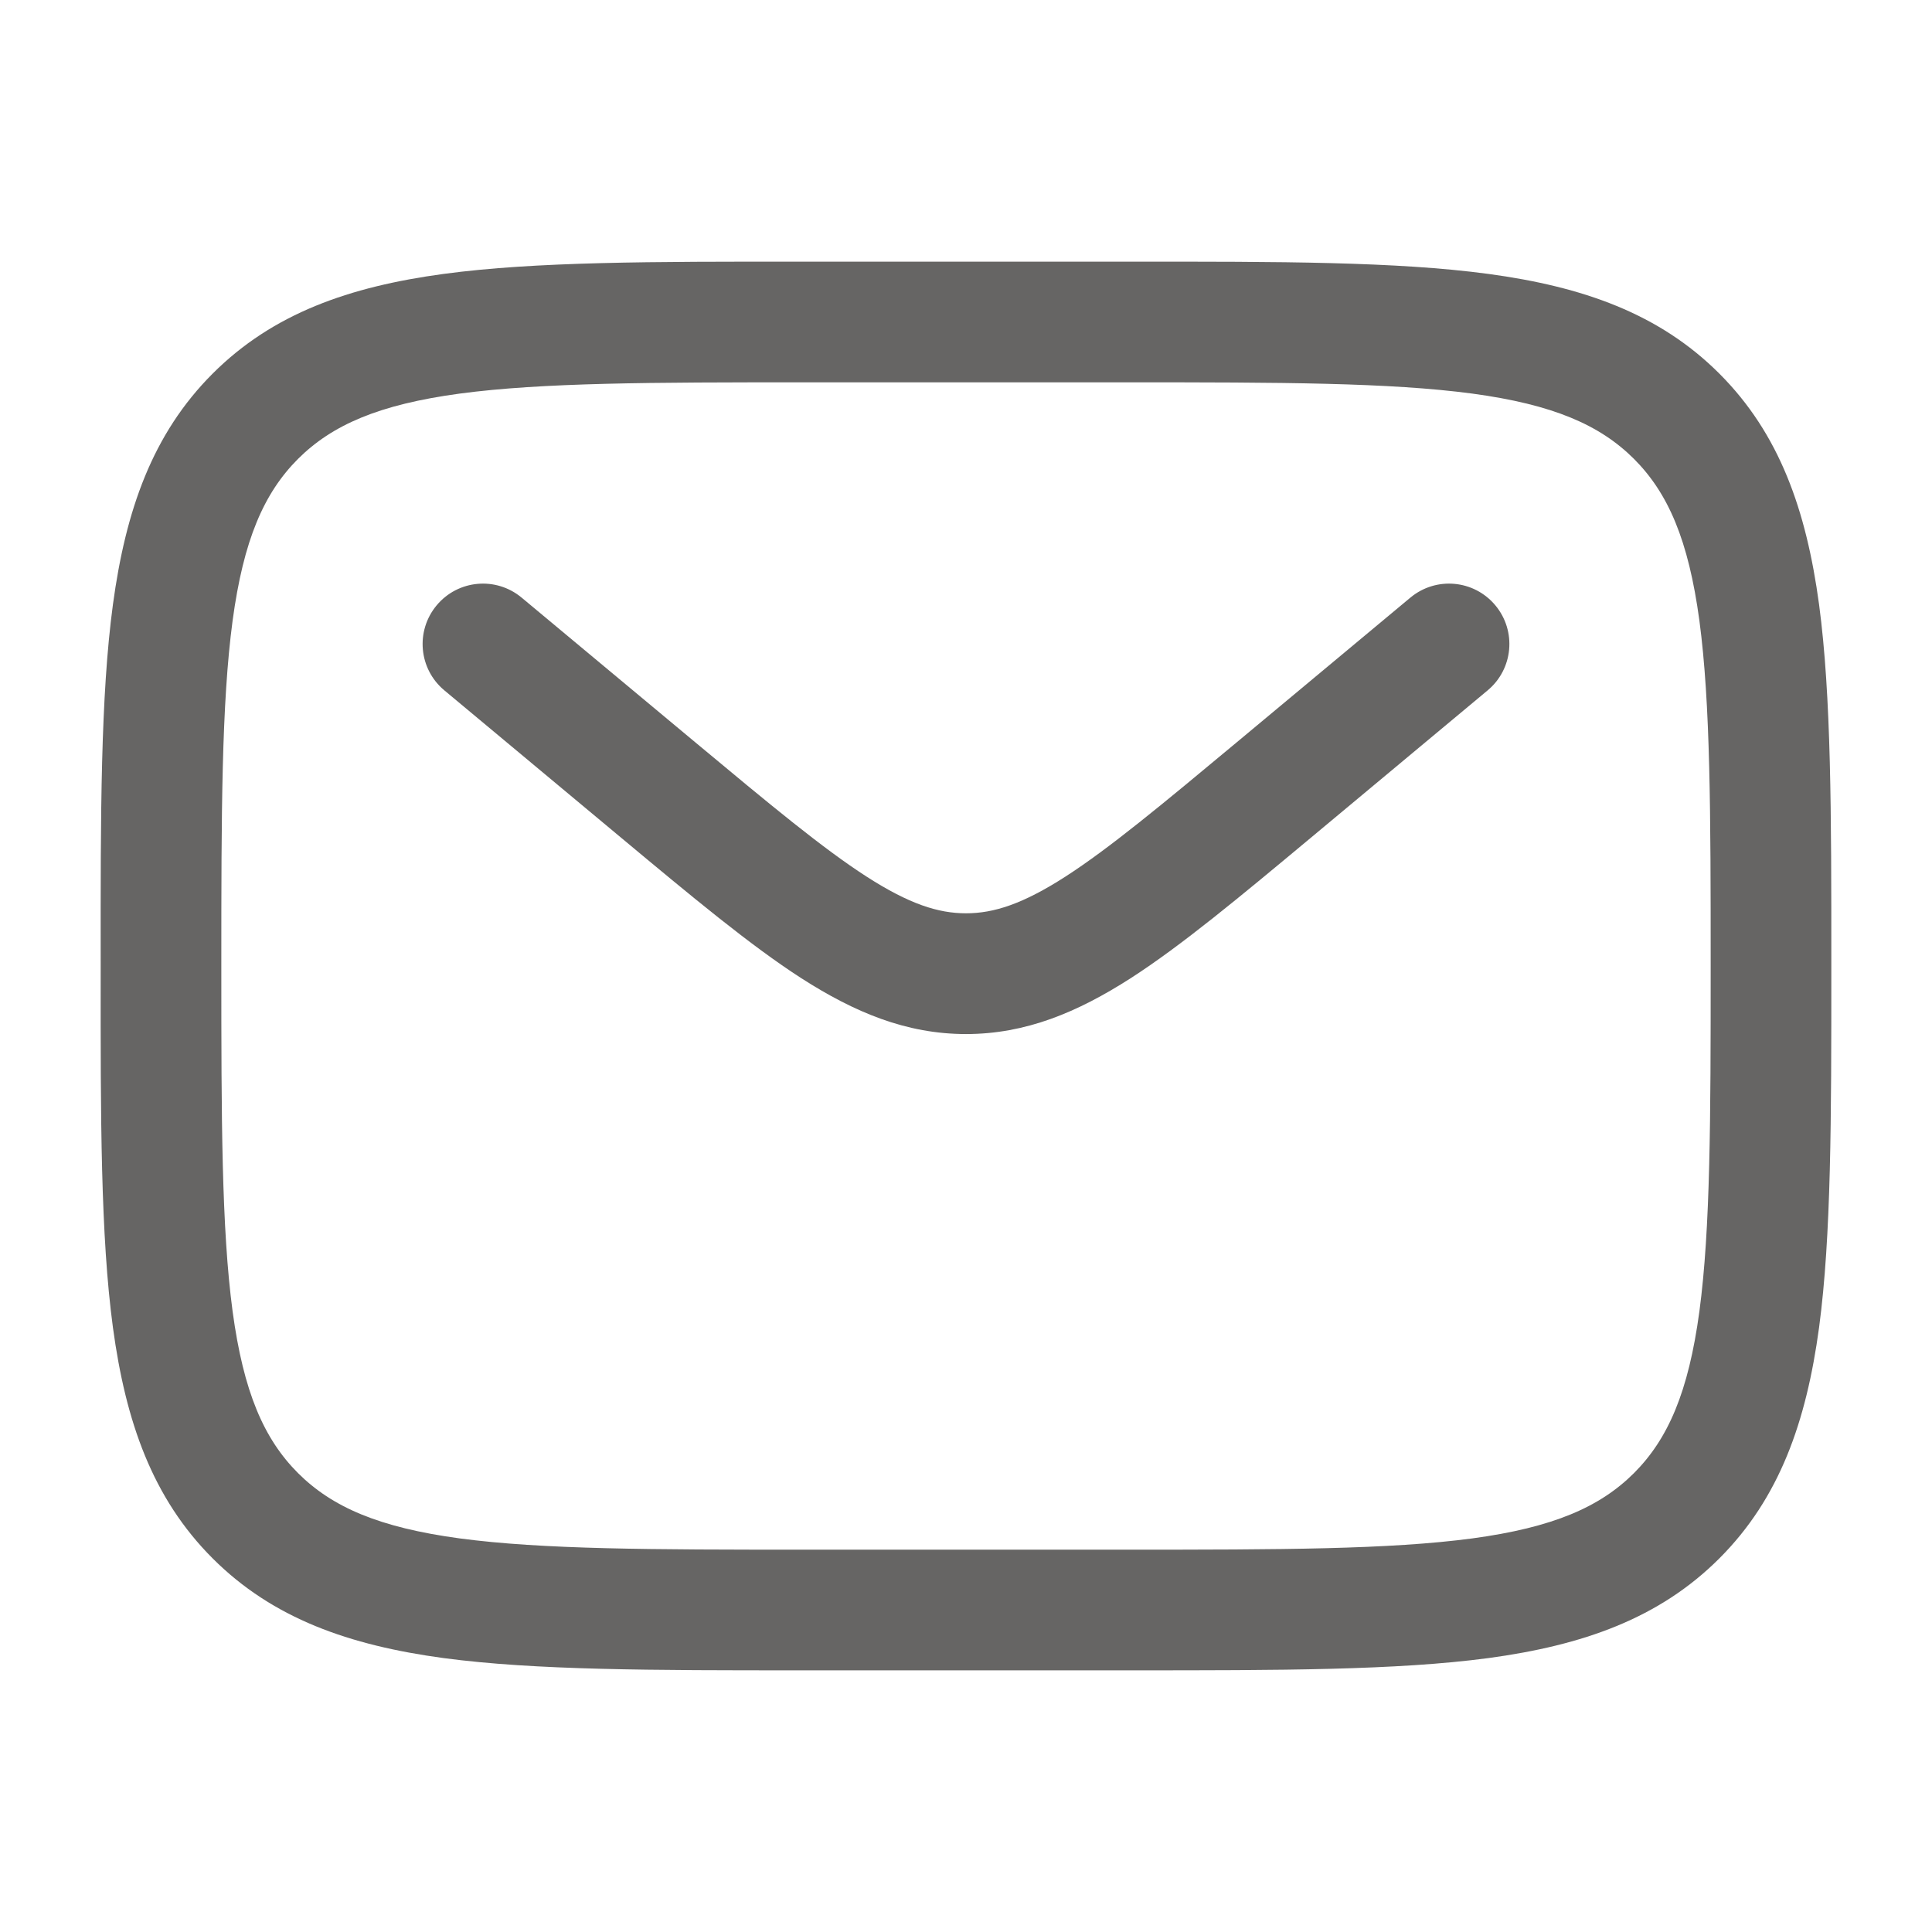 <svg width="18" height="18" viewBox="0 0 18 18" fill="none" xmlns="http://www.w3.org/2000/svg">
<path fill-rule="evenodd" clip-rule="evenodd" d="M7.458 2.438H10.542C11.921 2.437 13.012 2.437 13.867 2.552C14.746 2.671 15.458 2.92 16.019 3.481C16.58 4.042 16.829 4.754 16.948 5.633C17.062 6.488 17.062 7.579 17.062 8.958V9.042C17.062 10.421 17.062 11.512 16.948 12.367C16.829 13.246 16.58 13.958 16.019 14.519C15.458 15.08 14.746 15.329 13.867 15.448C13.012 15.562 11.921 15.562 10.542 15.562H7.458C6.079 15.562 4.988 15.562 4.133 15.448C3.254 15.329 2.542 15.08 1.981 14.519C1.42 13.958 1.171 13.246 1.052 12.367C0.937 11.512 0.937 10.421 0.938 9.042V8.958C0.937 7.579 0.937 6.488 1.052 5.633C1.171 4.754 1.42 4.042 1.981 3.481C2.542 2.92 3.254 2.671 4.133 2.552C4.988 2.437 6.079 2.437 7.458 2.438ZM4.283 3.667C3.529 3.769 3.094 3.959 2.776 4.276C2.459 4.594 2.269 5.029 2.167 5.783C2.064 6.554 2.062 7.57 2.062 9C2.062 10.43 2.064 11.446 2.167 12.217C2.269 12.971 2.459 13.406 2.776 13.724C3.094 14.041 3.529 14.231 4.283 14.333C5.054 14.436 6.07 14.438 7.5 14.438H10.5C11.93 14.438 12.946 14.436 13.717 14.333C14.471 14.231 14.906 14.041 15.224 13.724C15.541 13.406 15.731 12.971 15.833 12.217C15.936 11.446 15.938 10.43 15.938 9C15.938 7.57 15.936 6.554 15.833 5.783C15.731 5.029 15.541 4.594 15.224 4.276C14.906 3.959 14.471 3.769 13.717 3.667C12.946 3.564 11.93 3.562 10.5 3.562H7.5C6.07 3.562 5.054 3.564 4.283 3.667ZM4.068 5.64C4.267 5.401 4.621 5.369 4.86 5.568L6.479 6.917C7.179 7.5 7.665 7.904 8.075 8.168C8.472 8.423 8.741 8.509 9 8.509C9.259 8.509 9.528 8.423 9.925 8.168C10.335 7.904 10.821 7.5 11.521 6.917L13.14 5.568C13.379 5.369 13.733 5.401 13.932 5.64C14.131 5.879 14.099 6.233 13.86 6.432L12.213 7.805C11.548 8.359 11.009 8.808 10.534 9.114C10.038 9.432 9.556 9.634 9 9.634C8.444 9.634 7.962 9.432 7.466 9.114C6.991 8.808 6.452 8.359 5.787 7.805L4.14 6.432C3.901 6.233 3.869 5.879 4.068 5.64Z" fill="#666564"/>
</svg>
